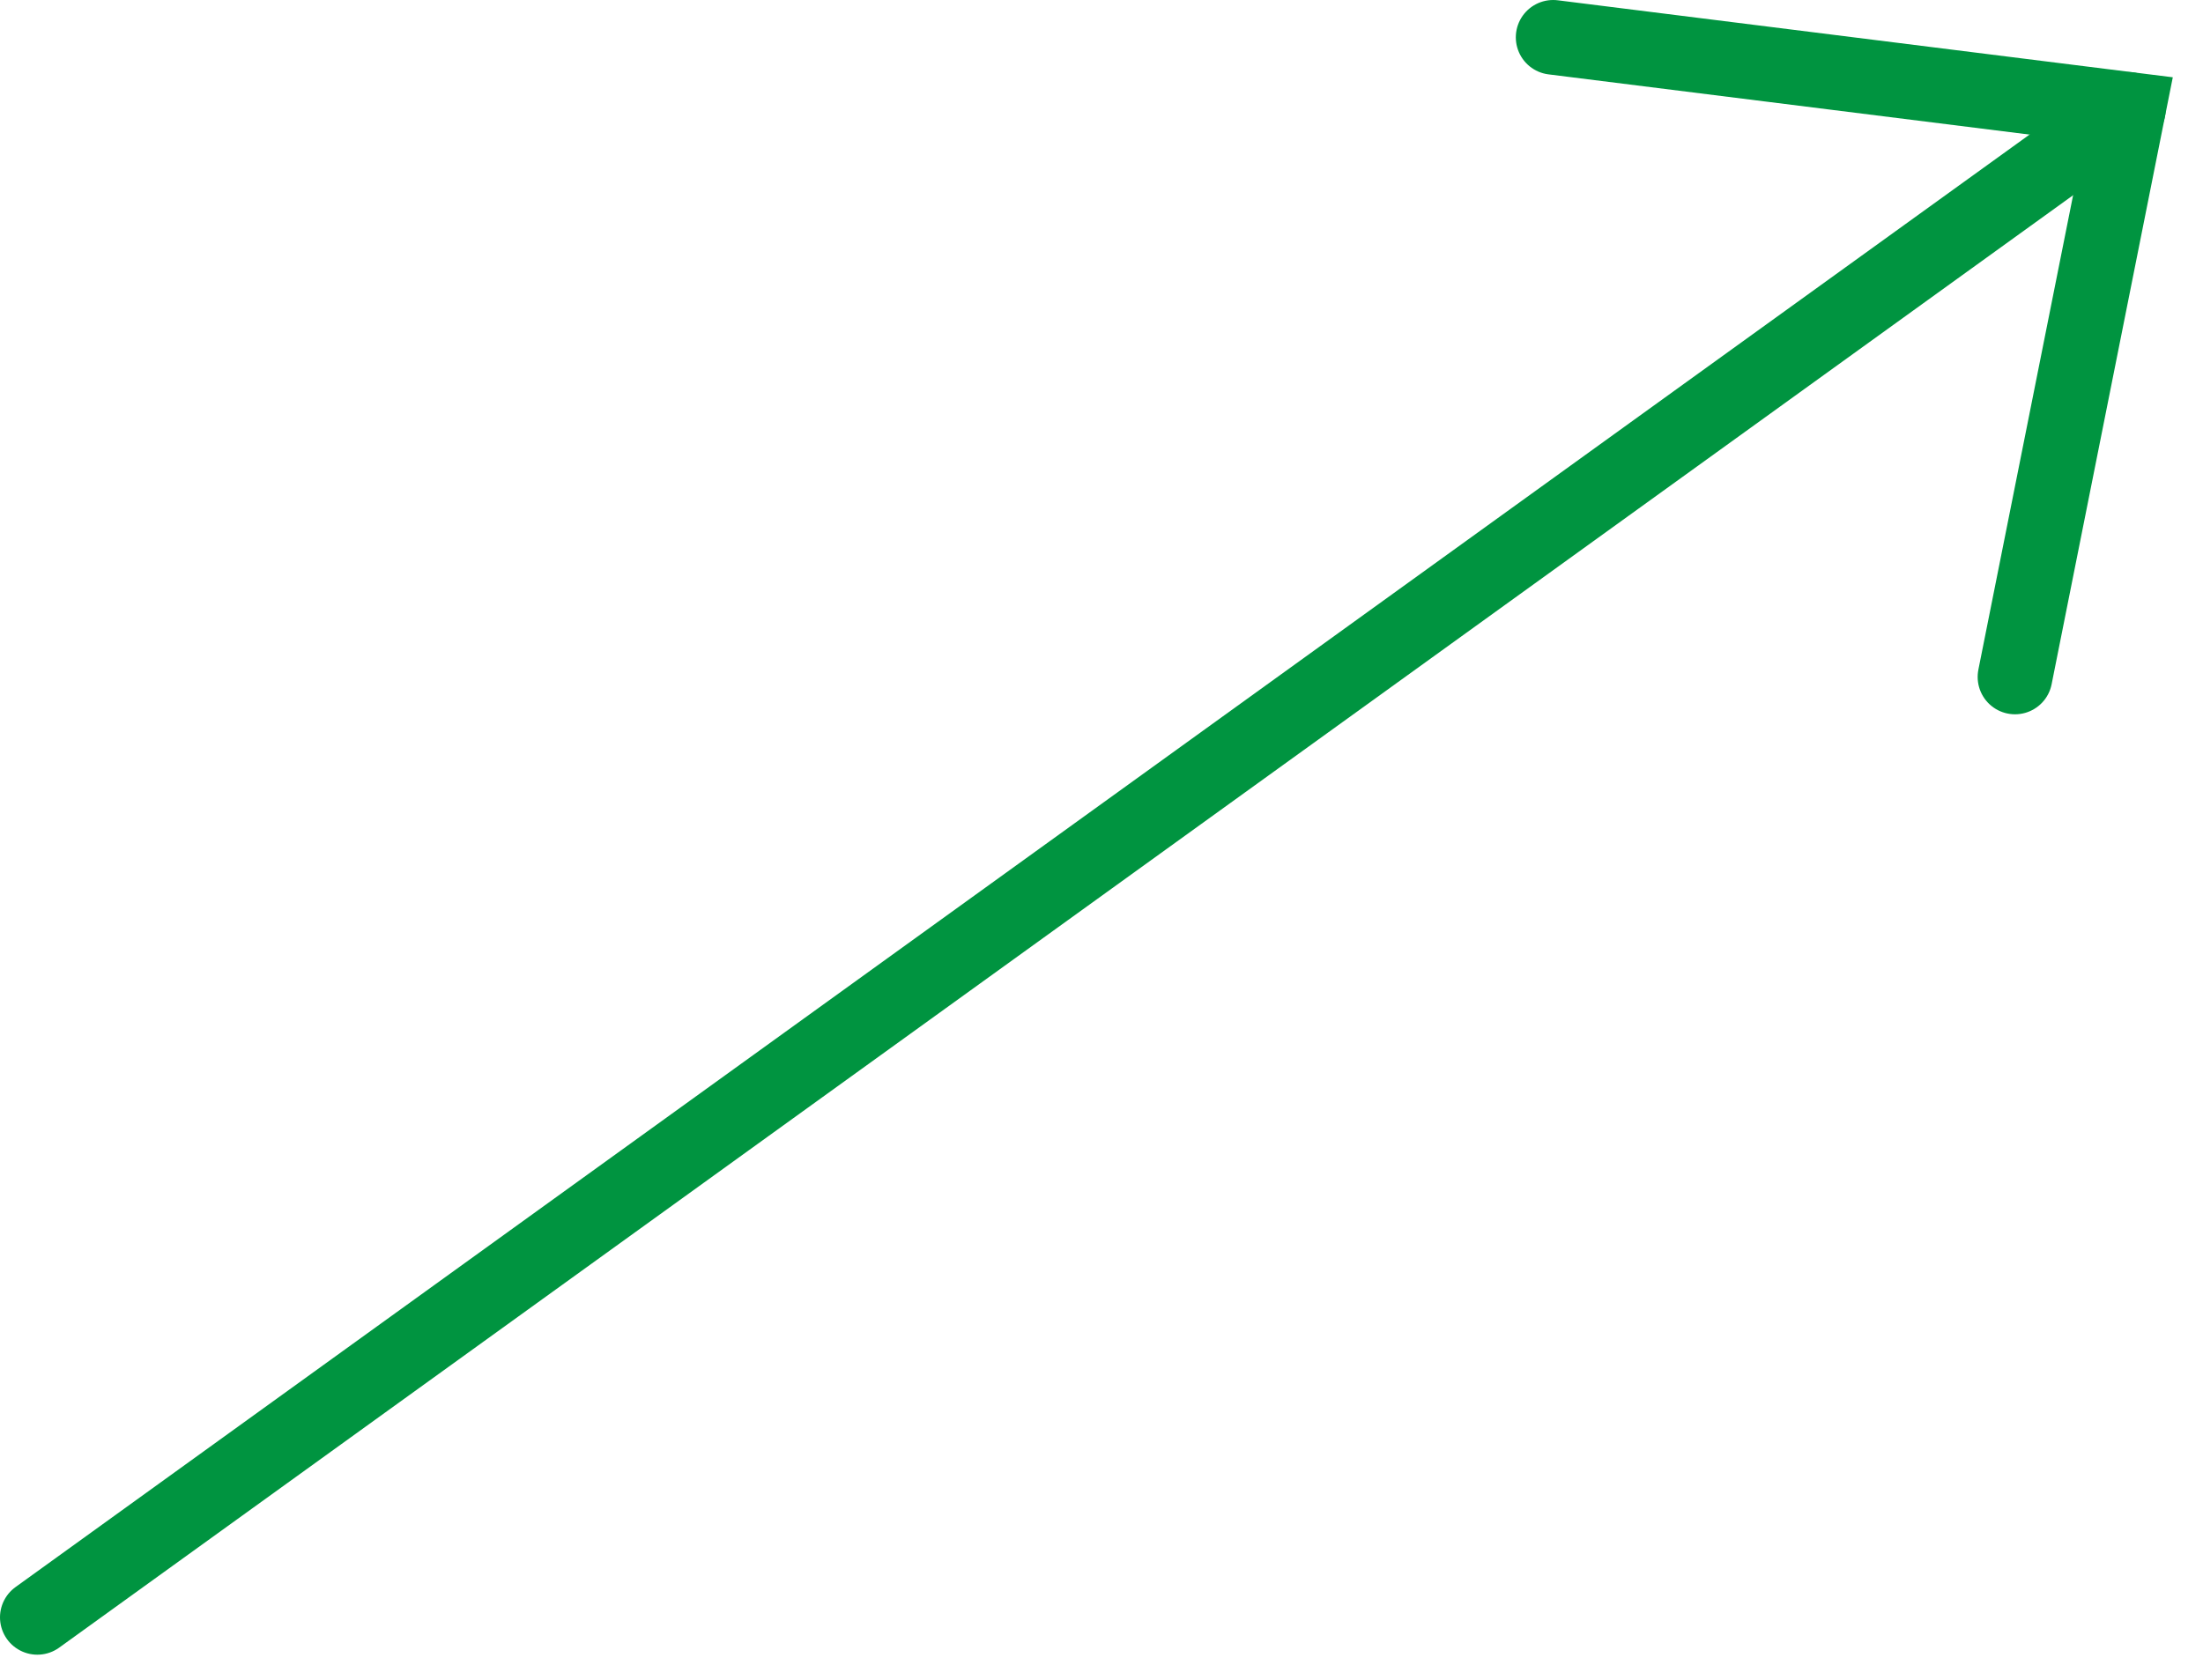 <svg width="59" height="45" viewBox="0 0 59 45" fill="none" xmlns="http://www.w3.org/2000/svg">
<path d="M1 43.327L57 2.93" stroke="#009440" stroke-width="2" stroke-linecap="round"/>
<path d="M41.596 1L57 2.929L53.965 18.135" stroke="#009440" stroke-width="2" stroke-linecap="round"/>
</svg>
